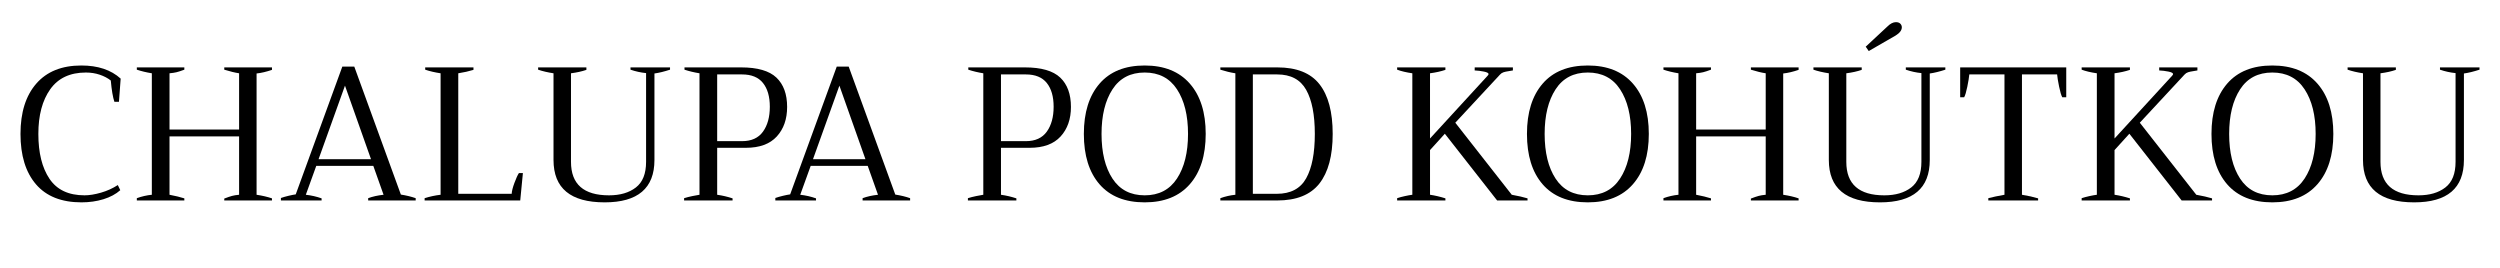 <?xml version="1.0" encoding="UTF-8" standalone="no"?><!DOCTYPE svg PUBLIC "-//W3C//DTD SVG 1.1//EN" "http://www.w3.org/Graphics/SVG/1.1/DTD/svg11.dtd"><svg width="100%" height="100%" viewBox="0 0 280 30" version="1.1" xmlns="http://www.w3.org/2000/svg" xmlns:xlink="http://www.w3.org/1999/xlink" xml:space="preserve" xmlns:serif="http://www.serif.com/" style="fill-rule:evenodd;clip-rule:evenodd;stroke-linejoin:round;stroke-miterlimit:1.414;"><g><path d="M9.129,22.664c-2.243,0 -3.942,-0.674 -5.099,-2.022c-1.157,-1.348 -1.735,-3.229 -1.735,-5.642c0,-2.399 0.589,-4.276 1.767,-5.631c1.178,-1.356 2.86,-2.033 5.046,-2.033c1.859,0 3.328,0.489 4.407,1.469l-0.192,2.597l-0.511,0c-0.17,-0.497 -0.305,-1.292 -0.404,-2.385c-0.341,-0.269 -0.752,-0.486 -1.235,-0.649c-0.483,-0.163 -1.001,-0.245 -1.554,-0.245c-1.774,0 -3.105,0.625 -3.992,1.874c-0.887,1.249 -1.331,2.917 -1.331,5.003c0,2.115 0.415,3.79 1.246,5.024c0.83,1.235 2.139,1.853 3.928,1.853c0.539,0 1.153,-0.1 1.841,-0.298c0.689,-0.199 1.317,-0.483 1.884,-0.852l0.277,0.575c-0.497,0.44 -1.125,0.777 -1.884,1.011c-0.759,0.234 -1.579,0.351 -2.459,0.351Z" style="fill-rule:nonzero;"/><path d="M30.462,7.825c-0.625,0.213 -1.199,0.348 -1.725,0.405l0,13.583c0.653,0.099 1.228,0.234 1.725,0.404l0,0.235l-5.344,0l0,-0.213c0.369,-0.142 0.66,-0.242 0.873,-0.298c0.213,-0.057 0.475,-0.1 0.788,-0.128l0,-6.536l-7.793,0l0,6.536c0.668,0.128 1.221,0.262 1.661,0.404l0,0.235l-5.322,0l0,-0.256c0.553,-0.199 1.114,-0.326 1.681,-0.383l0,-13.605c-0.61,-0.099 -1.171,-0.234 -1.681,-0.404l0,-0.256l5.322,0l0,0.256c-0.383,0.142 -0.678,0.238 -0.883,0.287c-0.206,0.05 -0.465,0.089 -0.778,0.117l0,6.302l7.793,0l0,-6.302c-0.469,-0.071 -1.022,-0.205 -1.661,-0.404l0,-0.256l5.344,0l0,0.277Z" style="fill-rule:nonzero;"/><path d="M44.897,21.792c0.624,0.099 1.178,0.234 1.66,0.404l0,0.256l-5.322,0l0,-0.256c0.496,-0.184 1.071,-0.312 1.724,-0.383l-1.149,-3.236l-6.388,0l-1.17,3.236c0.624,0.071 1.213,0.206 1.767,0.404l0,0.235l-4.557,0l0,-0.277c0.242,-0.085 0.526,-0.167 0.852,-0.245c0.327,-0.078 0.596,-0.131 0.809,-0.16l5.216,-14.307l1.342,0l5.216,14.329Zm-3.343,-3.96l-2.917,-8.24l-2.959,8.24l5.876,0Z" style="fill-rule:nonzero;"/><path d="M47.558,22.196c0.582,-0.184 1.178,-0.312 1.788,-0.383l0,-13.605c-0.653,-0.099 -1.227,-0.234 -1.724,-0.404l0,-0.256l5.407,0l0,0.277c-0.51,0.156 -1.078,0.284 -1.703,0.383l0,13.498l5.983,0c0.014,-0.298 0.117,-0.706 0.309,-1.224c0.191,-0.518 0.358,-0.883 0.5,-1.096l0.447,0l-0.298,3.066l-10.709,0l0,-0.256Z" style="fill-rule:nonzero;"/><path d="M67.72,22.664c-3.818,0 -5.727,-1.582 -5.727,-4.747l0,-9.709c-0.653,-0.099 -1.228,-0.234 -1.725,-0.404l0,-0.256l5.408,0l0,0.277c-0.497,0.171 -1.072,0.298 -1.725,0.383l0,9.922c0,2.498 1.42,3.747 4.258,3.747c1.249,0 2.254,-0.295 3.013,-0.884c0.759,-0.589 1.139,-1.543 1.139,-2.863l0,-9.943c-0.582,-0.057 -1.164,-0.184 -1.746,-0.383l0,-0.256l4.429,0l0,0.256c-0.653,0.213 -1.235,0.355 -1.746,0.426l0,9.687c0,3.165 -1.86,4.747 -5.578,4.747Z" style="fill-rule:nonzero;"/><path d="M76.619,22.196c0.27,-0.085 0.575,-0.163 0.916,-0.234c0.34,-0.071 0.61,-0.121 0.809,-0.149l0,-13.605c-0.611,-0.099 -1.171,-0.234 -1.682,-0.404l0,-0.256l6.344,0c1.831,0 3.148,0.38 3.949,1.139c0.802,0.76 1.203,1.856 1.203,3.29c0,1.362 -0.386,2.466 -1.16,3.31c-0.774,0.845 -1.927,1.267 -3.46,1.267l-3.214,0l0,5.259c0.596,0.085 1.17,0.22 1.724,0.404l0,0.235l-5.429,0l0,-0.256Zm6.494,-6.387c1.05,0 1.831,-0.355 2.341,-1.064c0.511,-0.71 0.767,-1.64 0.767,-2.79c0,-1.135 -0.256,-2.022 -0.767,-2.661c-0.51,-0.638 -1.291,-0.958 -2.341,-0.958l-2.789,0l0,7.473l2.789,0Z" style="fill-rule:nonzero;"/><path d="M100.272,21.792c0.625,0.099 1.179,0.234 1.661,0.404l0,0.256l-5.322,0l0,-0.256c0.496,-0.184 1.071,-0.312 1.724,-0.383l-1.15,-3.236l-6.387,0l-1.171,3.236c0.625,0.071 1.214,0.206 1.767,0.404l0,0.235l-4.556,0l0,-0.277c0.242,-0.085 0.525,-0.167 0.852,-0.245c0.326,-0.078 0.596,-0.131 0.809,-0.16l5.216,-14.307l1.341,0l5.216,14.329Zm-3.342,-3.96l-2.917,-8.24l-2.959,8.24l5.876,0Z" style="fill-rule:nonzero;"/><path d="M108.405,22.196c0.27,-0.085 0.575,-0.163 0.916,-0.234c0.34,-0.071 0.61,-0.121 0.809,-0.149l0,-13.605c-0.61,-0.099 -1.171,-0.234 -1.682,-0.404l0,-0.256l6.344,0c1.831,0 3.148,0.38 3.95,1.139c0.802,0.76 1.203,1.856 1.203,3.29c0,1.362 -0.387,2.466 -1.161,3.31c-0.773,0.845 -1.926,1.267 -3.459,1.267l-3.215,0l0,5.259c0.596,0.085 1.171,0.22 1.724,0.404l0,0.235l-5.429,0l0,-0.256Zm6.494,-6.387c1.05,0 1.831,-0.355 2.342,-1.064c0.511,-0.71 0.766,-1.64 0.766,-2.79c0,-1.135 -0.255,-2.022 -0.766,-2.661c-0.511,-0.638 -1.292,-0.958 -2.342,-0.958l-2.789,0l0,7.473l2.789,0Z" style="fill-rule:nonzero;"/><path d="M128.205,22.664c-2.2,0 -3.885,-0.674 -5.056,-2.022c-1.171,-1.348 -1.757,-3.229 -1.757,-5.642c0,-2.399 0.586,-4.276 1.757,-5.631c1.171,-1.356 2.856,-2.033 5.056,-2.033c2.186,0 3.871,0.677 5.057,2.033c1.185,1.355 1.777,3.232 1.777,5.631c0,2.399 -0.592,4.276 -1.777,5.631c-1.186,1.356 -2.871,2.033 -5.057,2.033Zm0,-0.787c1.59,0 2.796,-0.628 3.62,-1.884c0.823,-1.257 1.234,-2.921 1.234,-4.993c0,-2.072 -0.411,-3.736 -1.234,-4.993c-0.824,-1.256 -2.03,-1.884 -3.62,-1.884c-1.589,0 -2.792,0.628 -3.608,1.884c-0.817,1.257 -1.225,2.921 -1.225,4.993c0,2.086 0.408,3.754 1.225,5.003c0.816,1.249 2.019,1.874 3.608,1.874Z" style="fill-rule:nonzero;"/><path d="M136.679,22.196c0.553,-0.199 1.114,-0.326 1.682,-0.383l0,-13.605c-0.54,-0.085 -1.1,-0.22 -1.682,-0.404l0,-0.256l6.387,0c2.157,0 3.729,0.628 4.716,1.885c0.986,1.256 1.479,3.112 1.479,5.567c0,2.441 -0.497,4.294 -1.49,5.557c-0.994,1.263 -2.569,1.895 -4.726,1.895l-6.366,0l0,-0.256Zm6.323,-0.49c1.547,0 2.643,-0.578 3.289,-1.735c0.646,-1.157 0.969,-2.814 0.969,-4.971c0,-2.143 -0.323,-3.79 -0.969,-4.939c-0.646,-1.15 -1.728,-1.725 -3.246,-1.725l-2.726,0l0,13.37l2.683,0Z" style="fill-rule:nonzero;"/><path d="M156.479,22.196c0.255,-0.085 0.546,-0.163 0.873,-0.234c0.326,-0.071 0.603,-0.121 0.83,-0.149l0,-13.605c-0.681,-0.099 -1.249,-0.234 -1.703,-0.404l0,-0.256l5.407,0l0,0.277c-0.511,0.171 -1.085,0.298 -1.724,0.383l0,7.303l6.429,-7.005c0.086,-0.085 0.128,-0.156 0.128,-0.212c0,-0.114 -0.174,-0.206 -0.521,-0.277c-0.348,-0.071 -0.692,-0.114 -1.033,-0.128l0,-0.341l4.279,0l0,0.341c-0.127,0.028 -0.294,0.057 -0.5,0.085c-0.206,0.029 -0.387,0.068 -0.543,0.117c-0.156,0.05 -0.291,0.139 -0.404,0.266l-5.004,5.387l6.324,8.069c0.709,0.128 1.298,0.262 1.767,0.404l0,0.235l-3.407,0l-5.855,-7.473l-1.66,1.831l0,5.003c0.568,0.085 1.142,0.22 1.724,0.404l0,0.235l-5.407,0l0,-0.256Z" style="fill-rule:nonzero;"/><path d="M177.833,22.664c-2.2,0 -3.886,-0.674 -5.057,-2.022c-1.171,-1.348 -1.756,-3.229 -1.756,-5.642c0,-2.399 0.585,-4.276 1.756,-5.631c1.171,-1.356 2.857,-2.033 5.057,-2.033c2.186,0 3.871,0.677 5.056,2.033c1.185,1.355 1.778,3.232 1.778,5.631c0,2.399 -0.593,4.276 -1.778,5.631c-1.185,1.356 -2.87,2.033 -5.056,2.033Zm0,-0.787c1.589,0 2.796,-0.628 3.619,-1.884c0.823,-1.257 1.235,-2.921 1.235,-4.993c0,-2.072 -0.412,-3.736 -1.235,-4.993c-0.823,-1.256 -2.03,-1.884 -3.619,-1.884c-1.59,0 -2.793,0.628 -3.609,1.884c-0.816,1.257 -1.224,2.921 -1.224,4.993c0,2.086 0.408,3.754 1.224,5.003c0.816,1.249 2.019,1.874 3.609,1.874Z" style="fill-rule:nonzero;"/><path d="M201.444,7.825c-0.625,0.213 -1.2,0.348 -1.725,0.405l0,13.583c0.653,0.099 1.228,0.234 1.725,0.404l0,0.235l-5.344,0l0,-0.213c0.369,-0.142 0.66,-0.242 0.873,-0.298c0.213,-0.057 0.475,-0.1 0.787,-0.128l0,-6.536l-7.792,0l0,6.536c0.667,0.128 1.221,0.262 1.661,0.404l0,0.235l-5.323,0l0,-0.256c0.554,-0.199 1.114,-0.326 1.682,-0.383l0,-13.605c-0.61,-0.099 -1.171,-0.234 -1.682,-0.404l0,-0.256l5.323,0l0,0.256c-0.383,0.142 -0.678,0.238 -0.884,0.287c-0.206,0.05 -0.465,0.089 -0.777,0.117l0,6.302l7.792,0l0,-6.302c-0.468,-0.071 -1.022,-0.205 -1.66,-0.404l0,-0.256l5.344,0l0,0.277Z" style="fill-rule:nonzero;"/><path d="M208.959,5.228l2.427,-2.257c0.327,-0.326 0.646,-0.49 0.958,-0.49c0.213,0 0.376,0.057 0.49,0.171c0.113,0.113 0.17,0.248 0.17,0.404c0,0.327 -0.227,0.632 -0.681,0.916l-3.023,1.745l-0.341,-0.489Zm1.597,17.436c-3.818,0 -5.727,-1.582 -5.727,-4.747l0,-9.709c-0.653,-0.099 -1.228,-0.234 -1.725,-0.404l0,-0.256l5.408,0l0,0.277c-0.497,0.171 -1.072,0.298 -1.725,0.383l0,9.922c0,2.498 1.42,3.747 4.258,3.747c1.249,0 2.254,-0.295 3.013,-0.884c0.759,-0.589 1.139,-1.543 1.139,-2.863l0,-9.943c-0.582,-0.057 -1.164,-0.184 -1.746,-0.383l0,-0.256l4.429,0l0,0.256c-0.653,0.213 -1.235,0.355 -1.746,0.426l0,9.687c0,3.165 -1.86,4.747 -5.578,4.747Z" style="fill-rule:nonzero;"/><path d="M222.691,22.196c0.483,-0.128 1.086,-0.255 1.81,-0.383l0,-13.477l-3.939,0c-0.028,0.327 -0.103,0.784 -0.223,1.373c-0.121,0.589 -0.238,0.983 -0.352,1.182l-0.447,0l0,-3.343l11.88,0l0,3.343l-0.447,0c-0.113,-0.199 -0.231,-0.593 -0.351,-1.182c-0.121,-0.589 -0.195,-1.046 -0.224,-1.373l-3.938,0l0,13.477c0.695,0.113 1.298,0.248 1.809,0.404l0,0.235l-5.578,0l0,-0.256Z" style="fill-rule:nonzero;"/><path d="M233.145,22.196c0.255,-0.085 0.546,-0.163 0.873,-0.234c0.326,-0.071 0.603,-0.121 0.83,-0.149l0,-13.605c-0.681,-0.099 -1.249,-0.234 -1.703,-0.404l0,-0.256l5.407,0l0,0.277c-0.511,0.171 -1.085,0.298 -1.724,0.383l0,7.303l6.43,-7.005c0.085,-0.085 0.127,-0.156 0.127,-0.212c0,-0.114 -0.174,-0.206 -0.521,-0.277c-0.348,-0.071 -0.692,-0.114 -1.033,-0.128l0,-0.341l4.279,0l0,0.341c-0.127,0.028 -0.294,0.057 -0.5,0.085c-0.206,0.029 -0.387,0.068 -0.543,0.117c-0.156,0.05 -0.291,0.139 -0.404,0.266l-5.004,5.387l6.324,8.069c0.709,0.128 1.298,0.262 1.767,0.404l0,0.235l-3.407,0l-5.854,-7.473l-1.661,1.831l0,5.003c0.568,0.085 1.142,0.22 1.724,0.404l0,0.235l-5.407,0l0,-0.256Z" style="fill-rule:nonzero;"/><path d="M254.499,22.664c-2.2,0 -3.886,-0.674 -5.057,-2.022c-1.171,-1.348 -1.756,-3.229 -1.756,-5.642c0,-2.399 0.585,-4.276 1.756,-5.631c1.171,-1.356 2.857,-2.033 5.057,-2.033c2.186,0 3.871,0.677 5.056,2.033c1.185,1.355 1.778,3.232 1.778,5.631c0,2.399 -0.593,4.276 -1.778,5.631c-1.185,1.356 -2.87,2.033 -5.056,2.033Zm0,-0.787c1.589,0 2.796,-0.628 3.619,-1.884c0.823,-1.257 1.235,-2.921 1.235,-4.993c0,-2.072 -0.412,-3.736 -1.235,-4.993c-0.823,-1.256 -2.03,-1.884 -3.619,-1.884c-1.59,0 -2.793,0.628 -3.609,1.884c-0.816,1.257 -1.224,2.921 -1.224,4.993c0,2.086 0.408,3.754 1.224,5.003c0.816,1.249 2.019,1.874 3.609,1.874Z" style="fill-rule:nonzero;"/><path d="M270.381,22.664c-3.818,0 -5.727,-1.582 -5.727,-4.747l0,-9.709c-0.653,-0.099 -1.228,-0.234 -1.724,-0.404l0,-0.256l5.407,0l0,0.277c-0.496,0.171 -1.071,0.298 -1.724,0.383l0,9.922c0,2.498 1.419,3.747 4.258,3.747c1.249,0 2.253,-0.295 3.013,-0.884c0.759,-0.589 1.139,-1.543 1.139,-2.863l0,-9.943c-0.582,-0.057 -1.164,-0.184 -1.746,-0.383l0,-0.256l4.428,0l0,0.256c-0.653,0.213 -1.235,0.355 -1.746,0.426l0,9.687c0,3.165 -1.859,4.747 -5.578,4.747Z" style="fill-rule:nonzero;"/></g></svg>